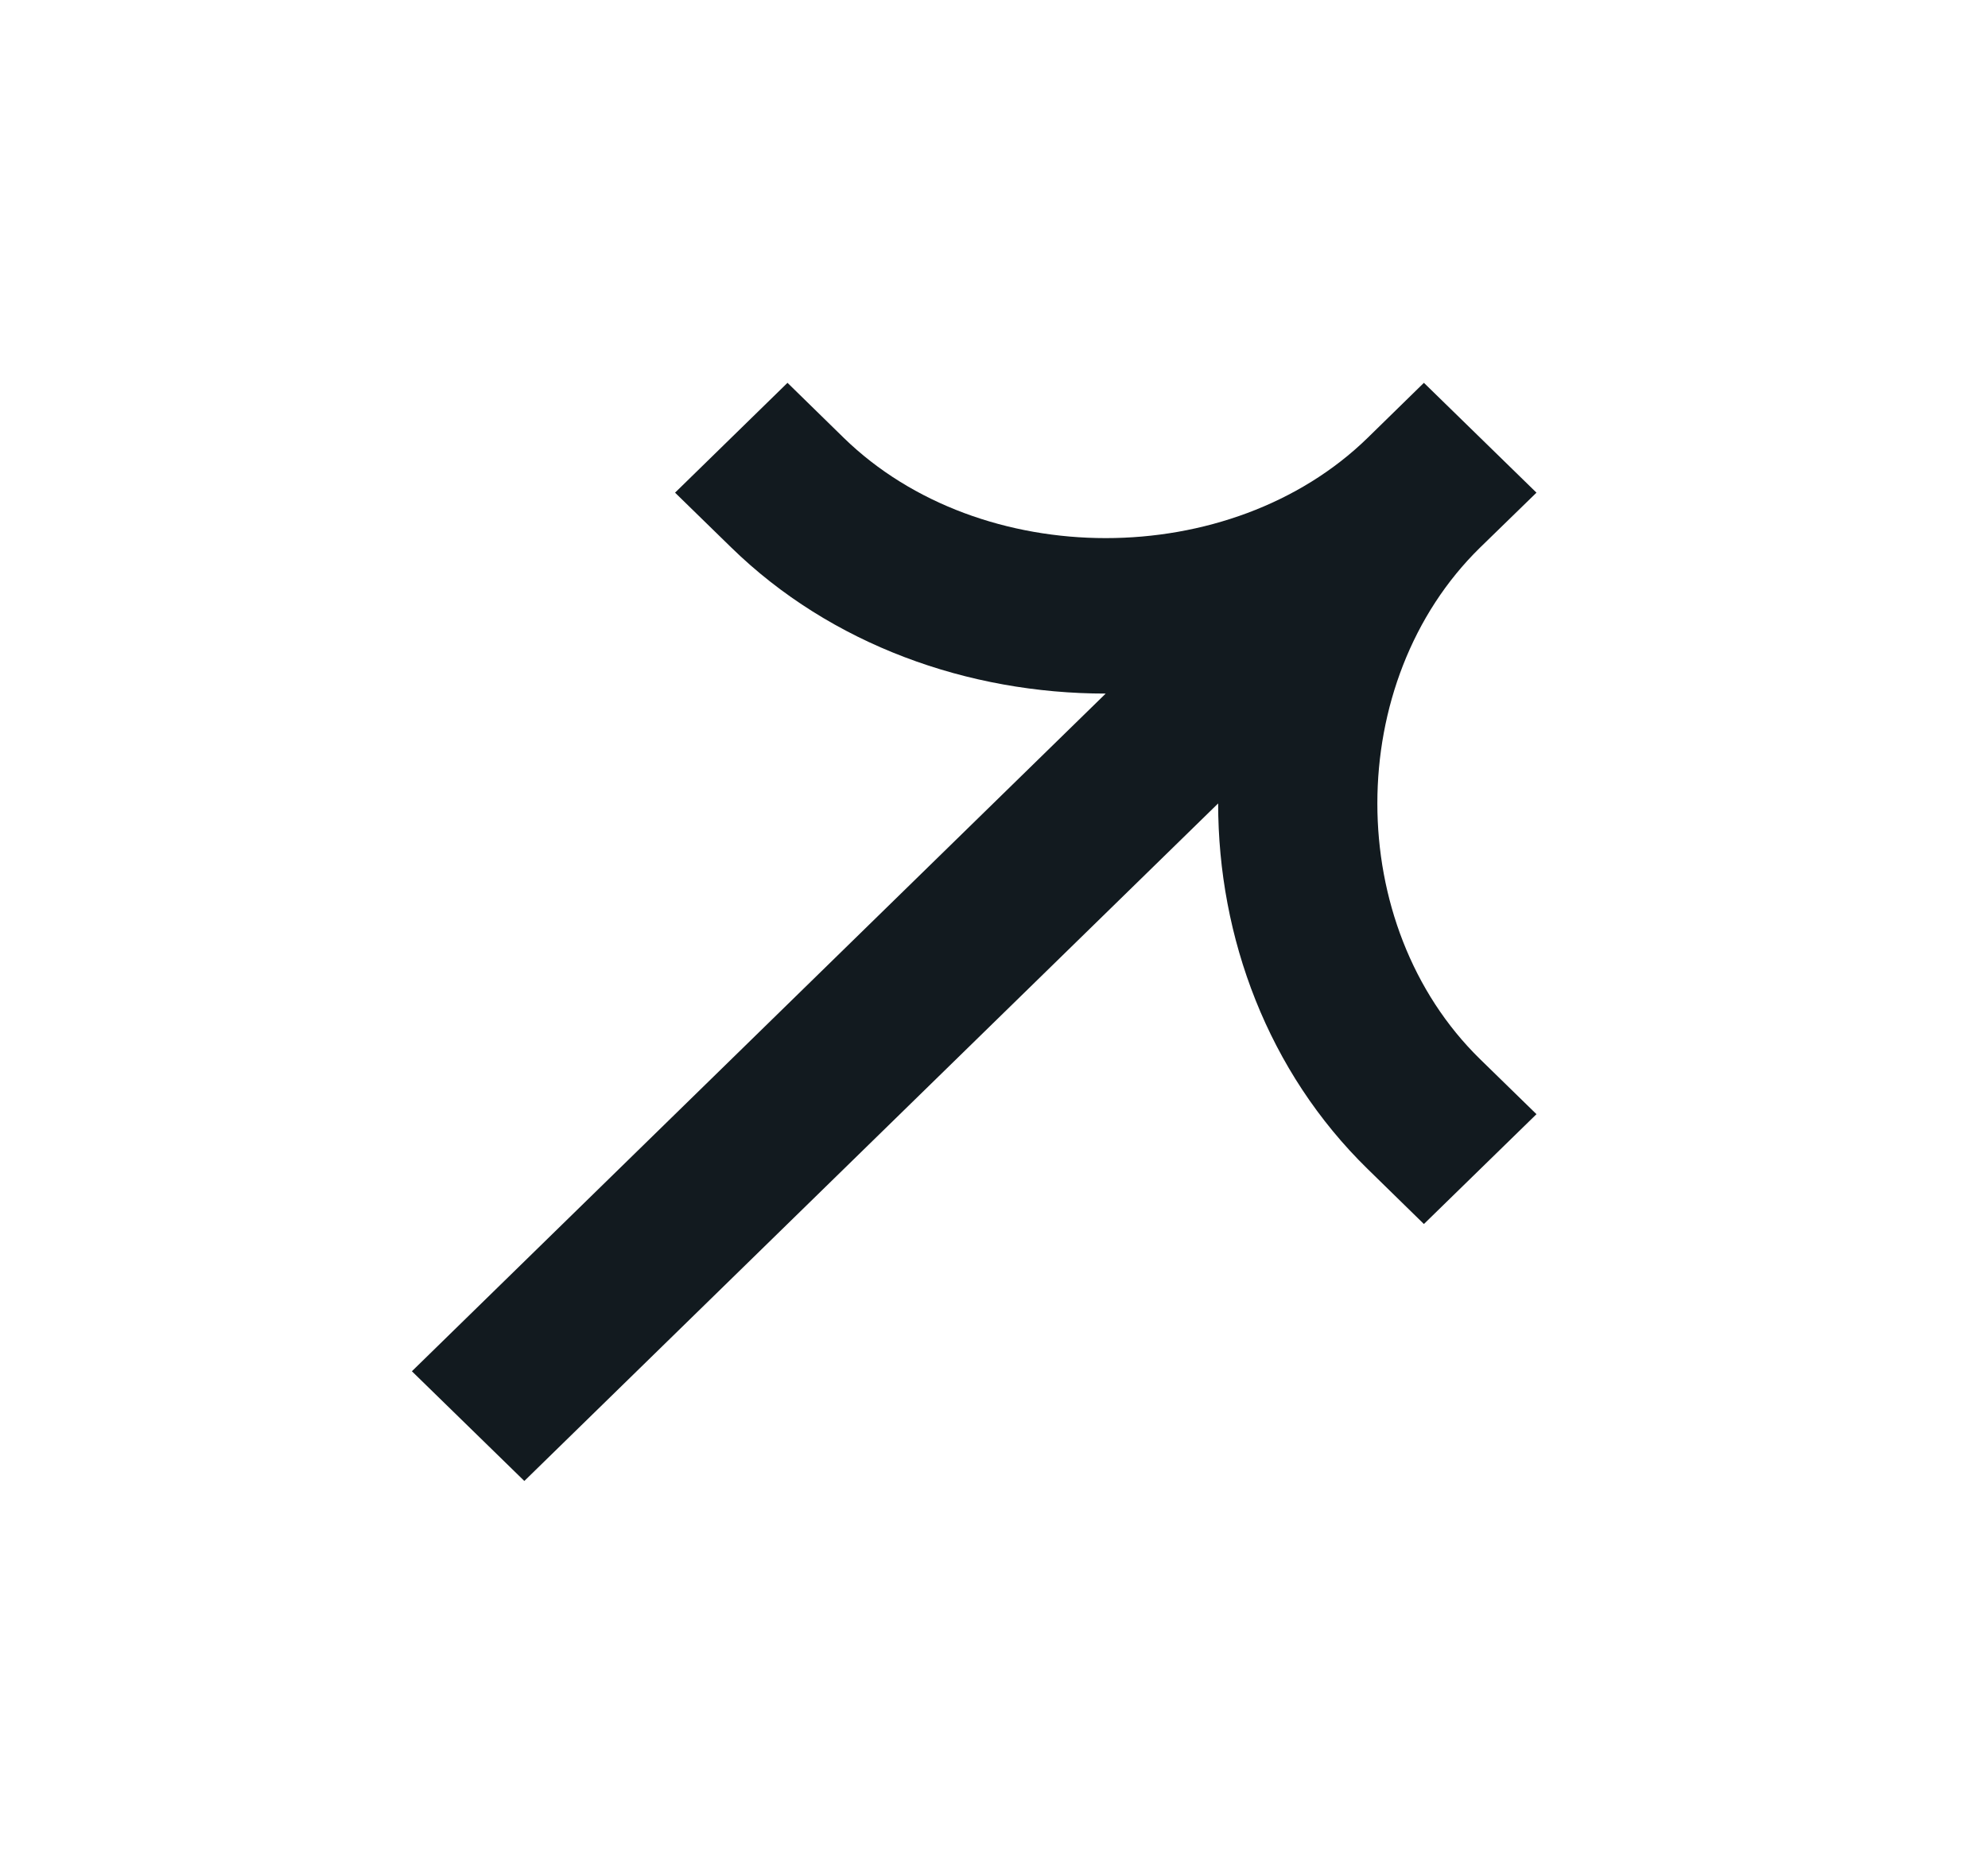 <svg width="16" height="15" viewBox="0 0 16 15" fill="none" xmlns="http://www.w3.org/2000/svg">
<path fill-rule="evenodd" clip-rule="evenodd" d="M11.008 3.523C9.905 4.6 7.894 4.6 6.79 3.523L6.338 3.081L5.433 3.965L5.885 4.406C6.688 5.19 7.793 5.582 8.899 5.582L3.315 11.036L4.22 11.919L9.804 6.466C9.804 7.546 10.205 8.625 11.008 9.409L11.46 9.851L12.366 8.967L11.913 8.525C10.809 7.447 10.81 5.484 11.913 4.406L12.366 3.965L11.46 3.081L11.008 3.523Z" fill="#121A1F"/>
</svg>
